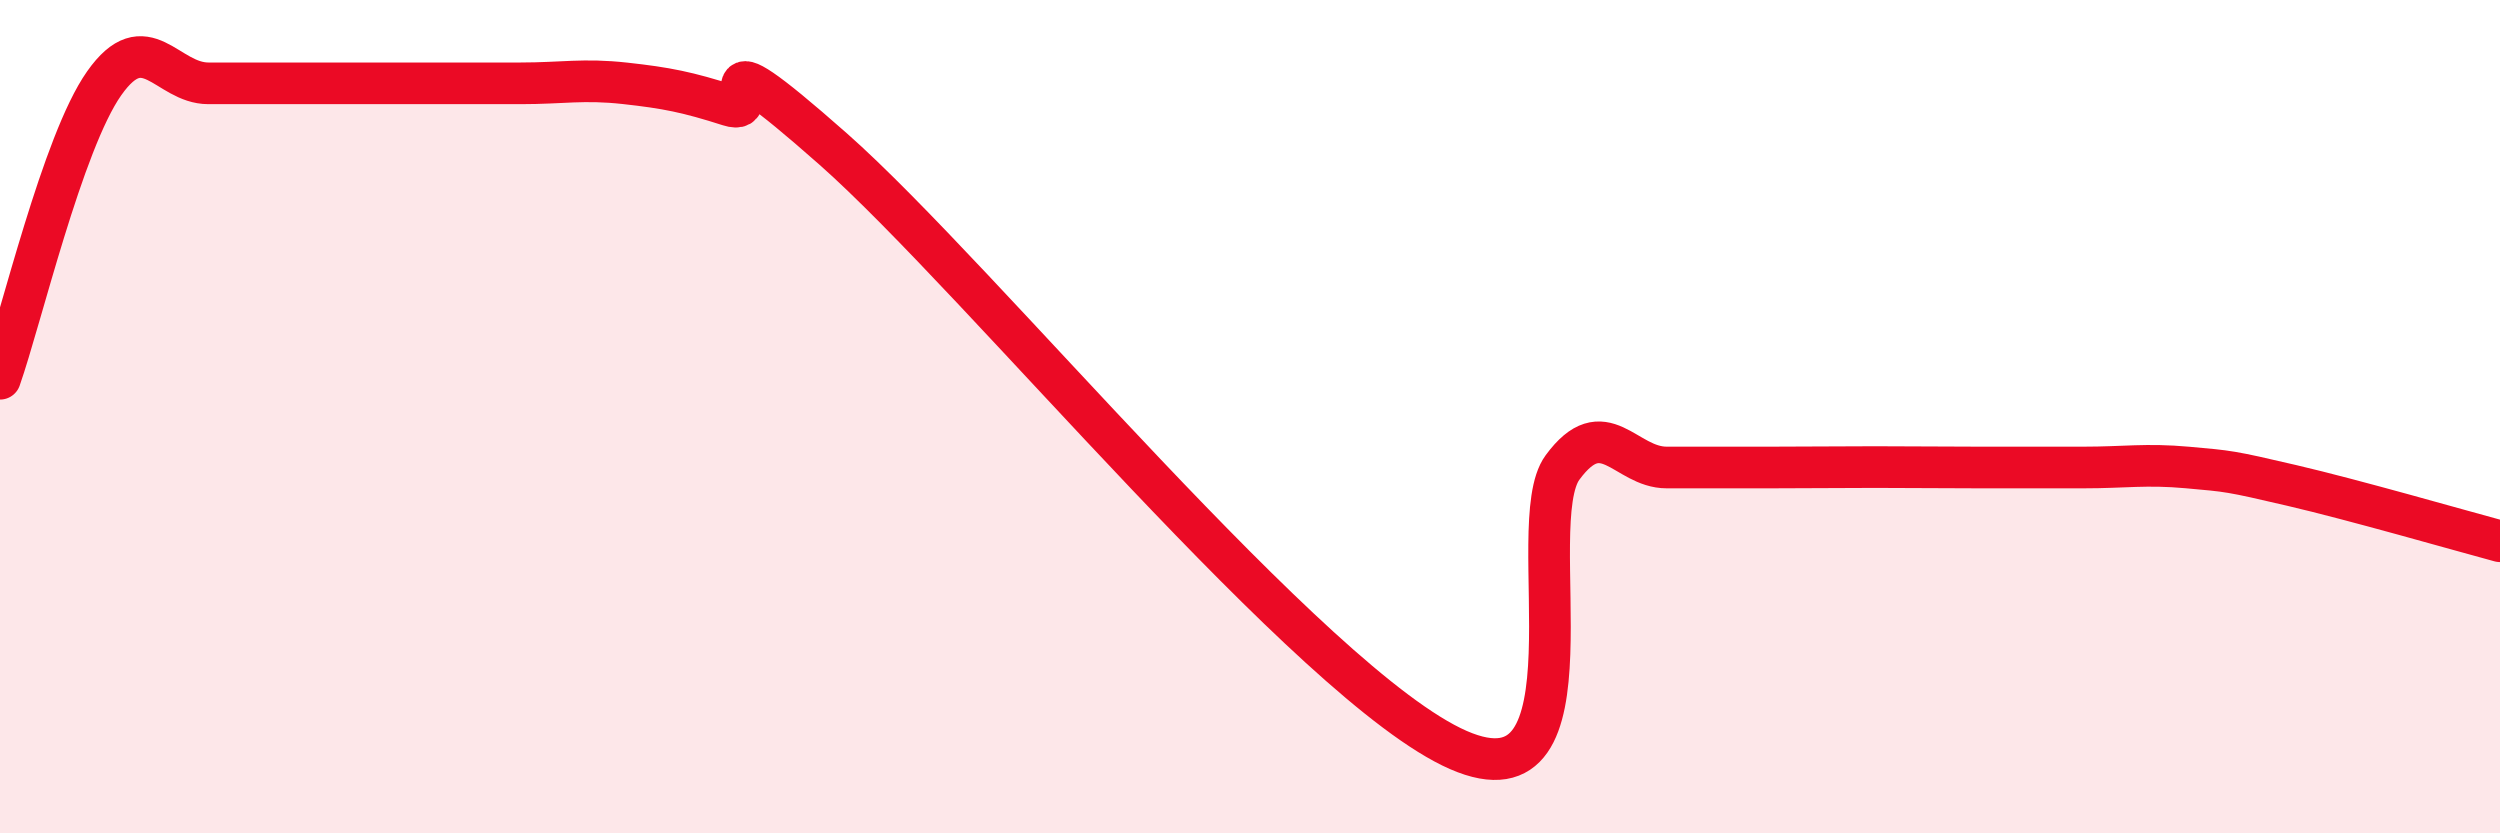 
    <svg width="60" height="20" viewBox="0 0 60 20" xmlns="http://www.w3.org/2000/svg">
      <path
        d="M 0,9.09 C 0.5,7.67 1.5,3.42 2.5,2 C 3.5,0.58 4,2 5,2 C 6,2 6.5,2 7.5,2 C 8.5,2 9,2 10,2 C 11,2 11.5,2 12.5,2 C 13.5,2 14,1.89 15,2 C 16,2.11 16.5,2.21 17.5,2.53 C 18.5,2.85 16.5,0.49 20,3.58 C 23.5,6.67 31.5,16.47 35,18 C 38.5,19.53 36.5,12.58 37.5,11.22 C 38.5,9.86 39,11.22 40,11.22 C 41,11.22 41.5,11.22 42.5,11.22 C 43.5,11.22 44,11.21 45,11.21 C 46,11.21 46.5,11.22 47.5,11.22 C 48.5,11.22 49,11.22 50,11.22 C 51,11.22 51.5,11.13 52.5,11.22 C 53.5,11.31 53.5,11.3 55,11.65 C 56.5,12 59,12.72 60,12.99L60 20L0 20Z"
        fill="#EB0A25"
        opacity="0.1"
        stroke-linecap="round"
        stroke-linejoin="round"
      />
      <path
        d="M 0,9.09 C 0.5,7.67 1.5,3.42 2.5,2 C 3.5,0.58 4,2 5,2 C 6,2 6.5,2 7.5,2 C 8.5,2 9,2 10,2 C 11,2 11.5,2 12.5,2 C 13.5,2 14,1.89 15,2 C 16,2.11 16.5,2.21 17.5,2.53 C 18.5,2.85 16.5,0.49 20,3.58 C 23.5,6.67 31.5,16.47 35,18 C 38.5,19.53 36.5,12.58 37.5,11.22 C 38.5,9.86 39,11.22 40,11.22 C 41,11.22 41.5,11.22 42.5,11.22 C 43.5,11.22 44,11.21 45,11.21 C 46,11.21 46.5,11.22 47.5,11.22 C 48.5,11.22 49,11.22 50,11.22 C 51,11.22 51.5,11.13 52.5,11.22 C 53.5,11.31 53.5,11.3 55,11.65 C 56.5,12 59,12.72 60,12.99"
        stroke="#EB0A25"
        stroke-width="1"
        fill="none"
        stroke-linecap="round"
        stroke-linejoin="round"
      />
    </svg>
  